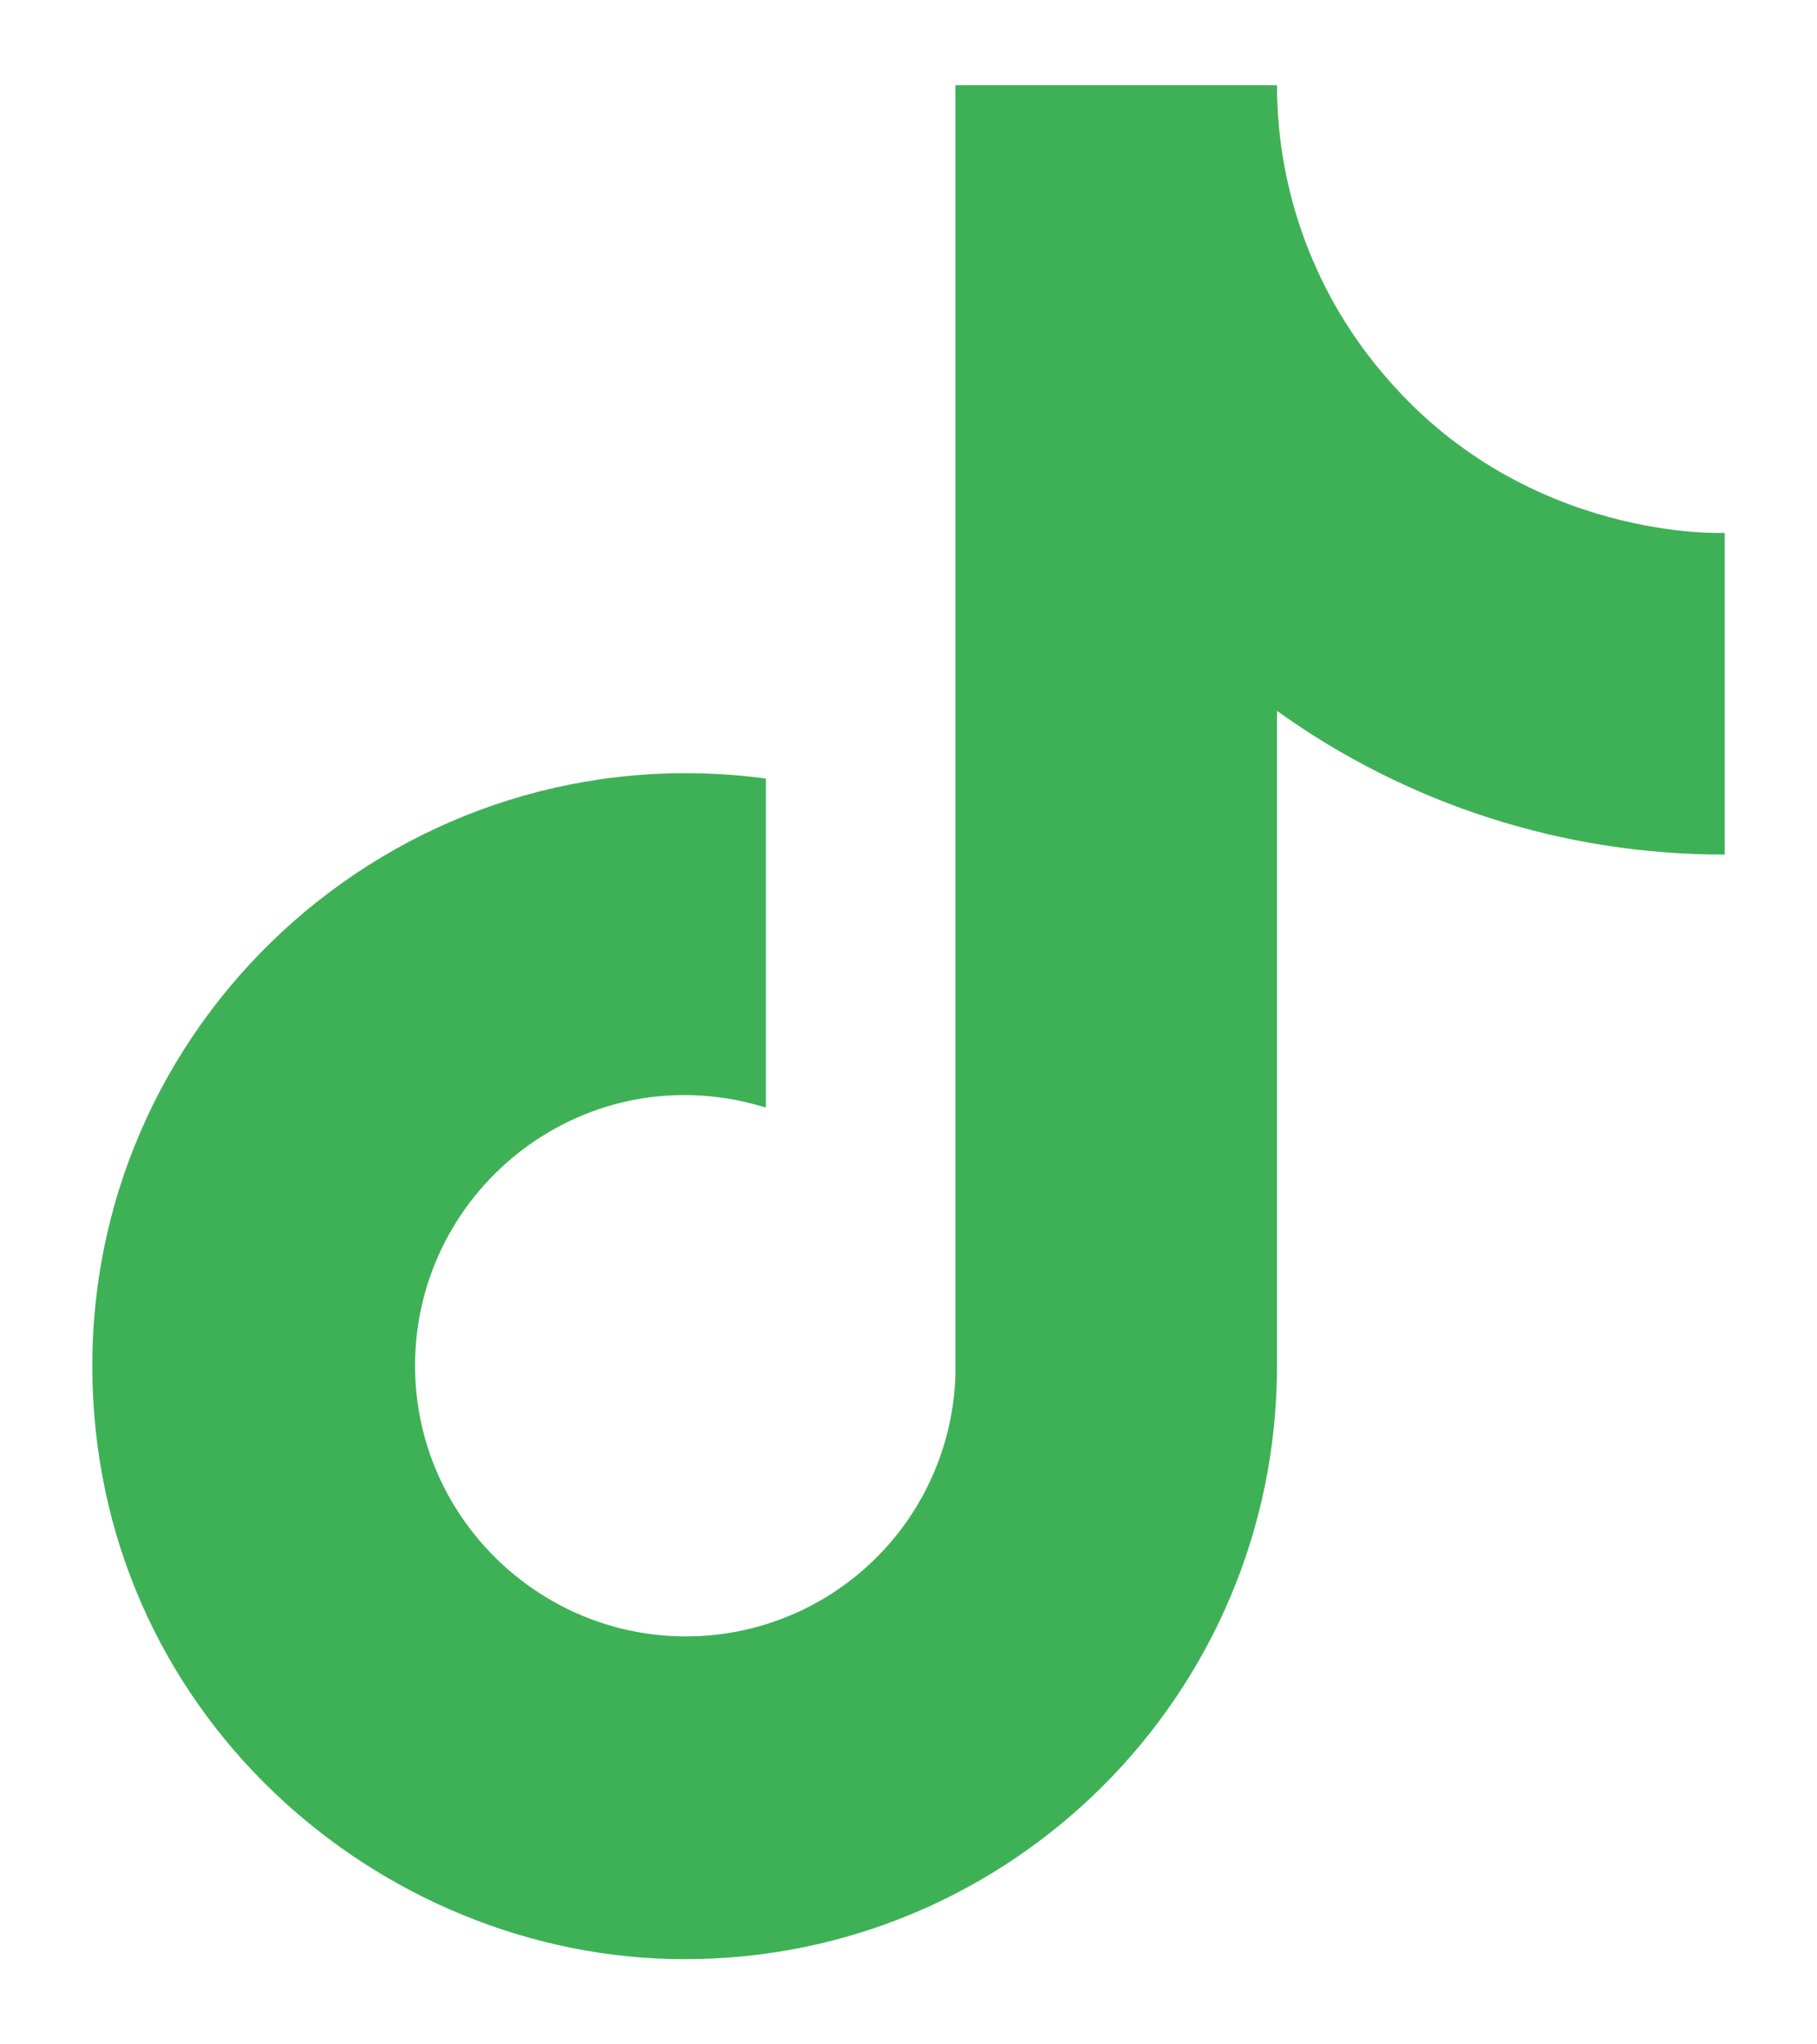<svg width="16" height="18" viewBox="0 0 16 18" fill="none" xmlns="http://www.w3.org/2000/svg">
<path d="M12.217 3.335C11.59 2.62 11.245 1.701 11.245 0.75H8.413V12.117C8.391 12.732 8.132 13.315 7.689 13.742C7.246 14.17 6.654 14.409 6.038 14.408C4.737 14.408 3.655 13.345 3.655 12.025C3.655 10.448 5.177 9.266 6.744 9.752V6.855C3.582 6.433 0.813 8.89 0.813 12.025C0.813 15.078 3.343 17.25 6.029 17.25C8.908 17.25 11.245 14.912 11.245 12.025V6.259C12.394 7.084 13.773 7.527 15.187 7.524V4.692C15.187 4.692 13.463 4.774 12.217 3.335Z" fill="#3EB156"/>
</svg>
